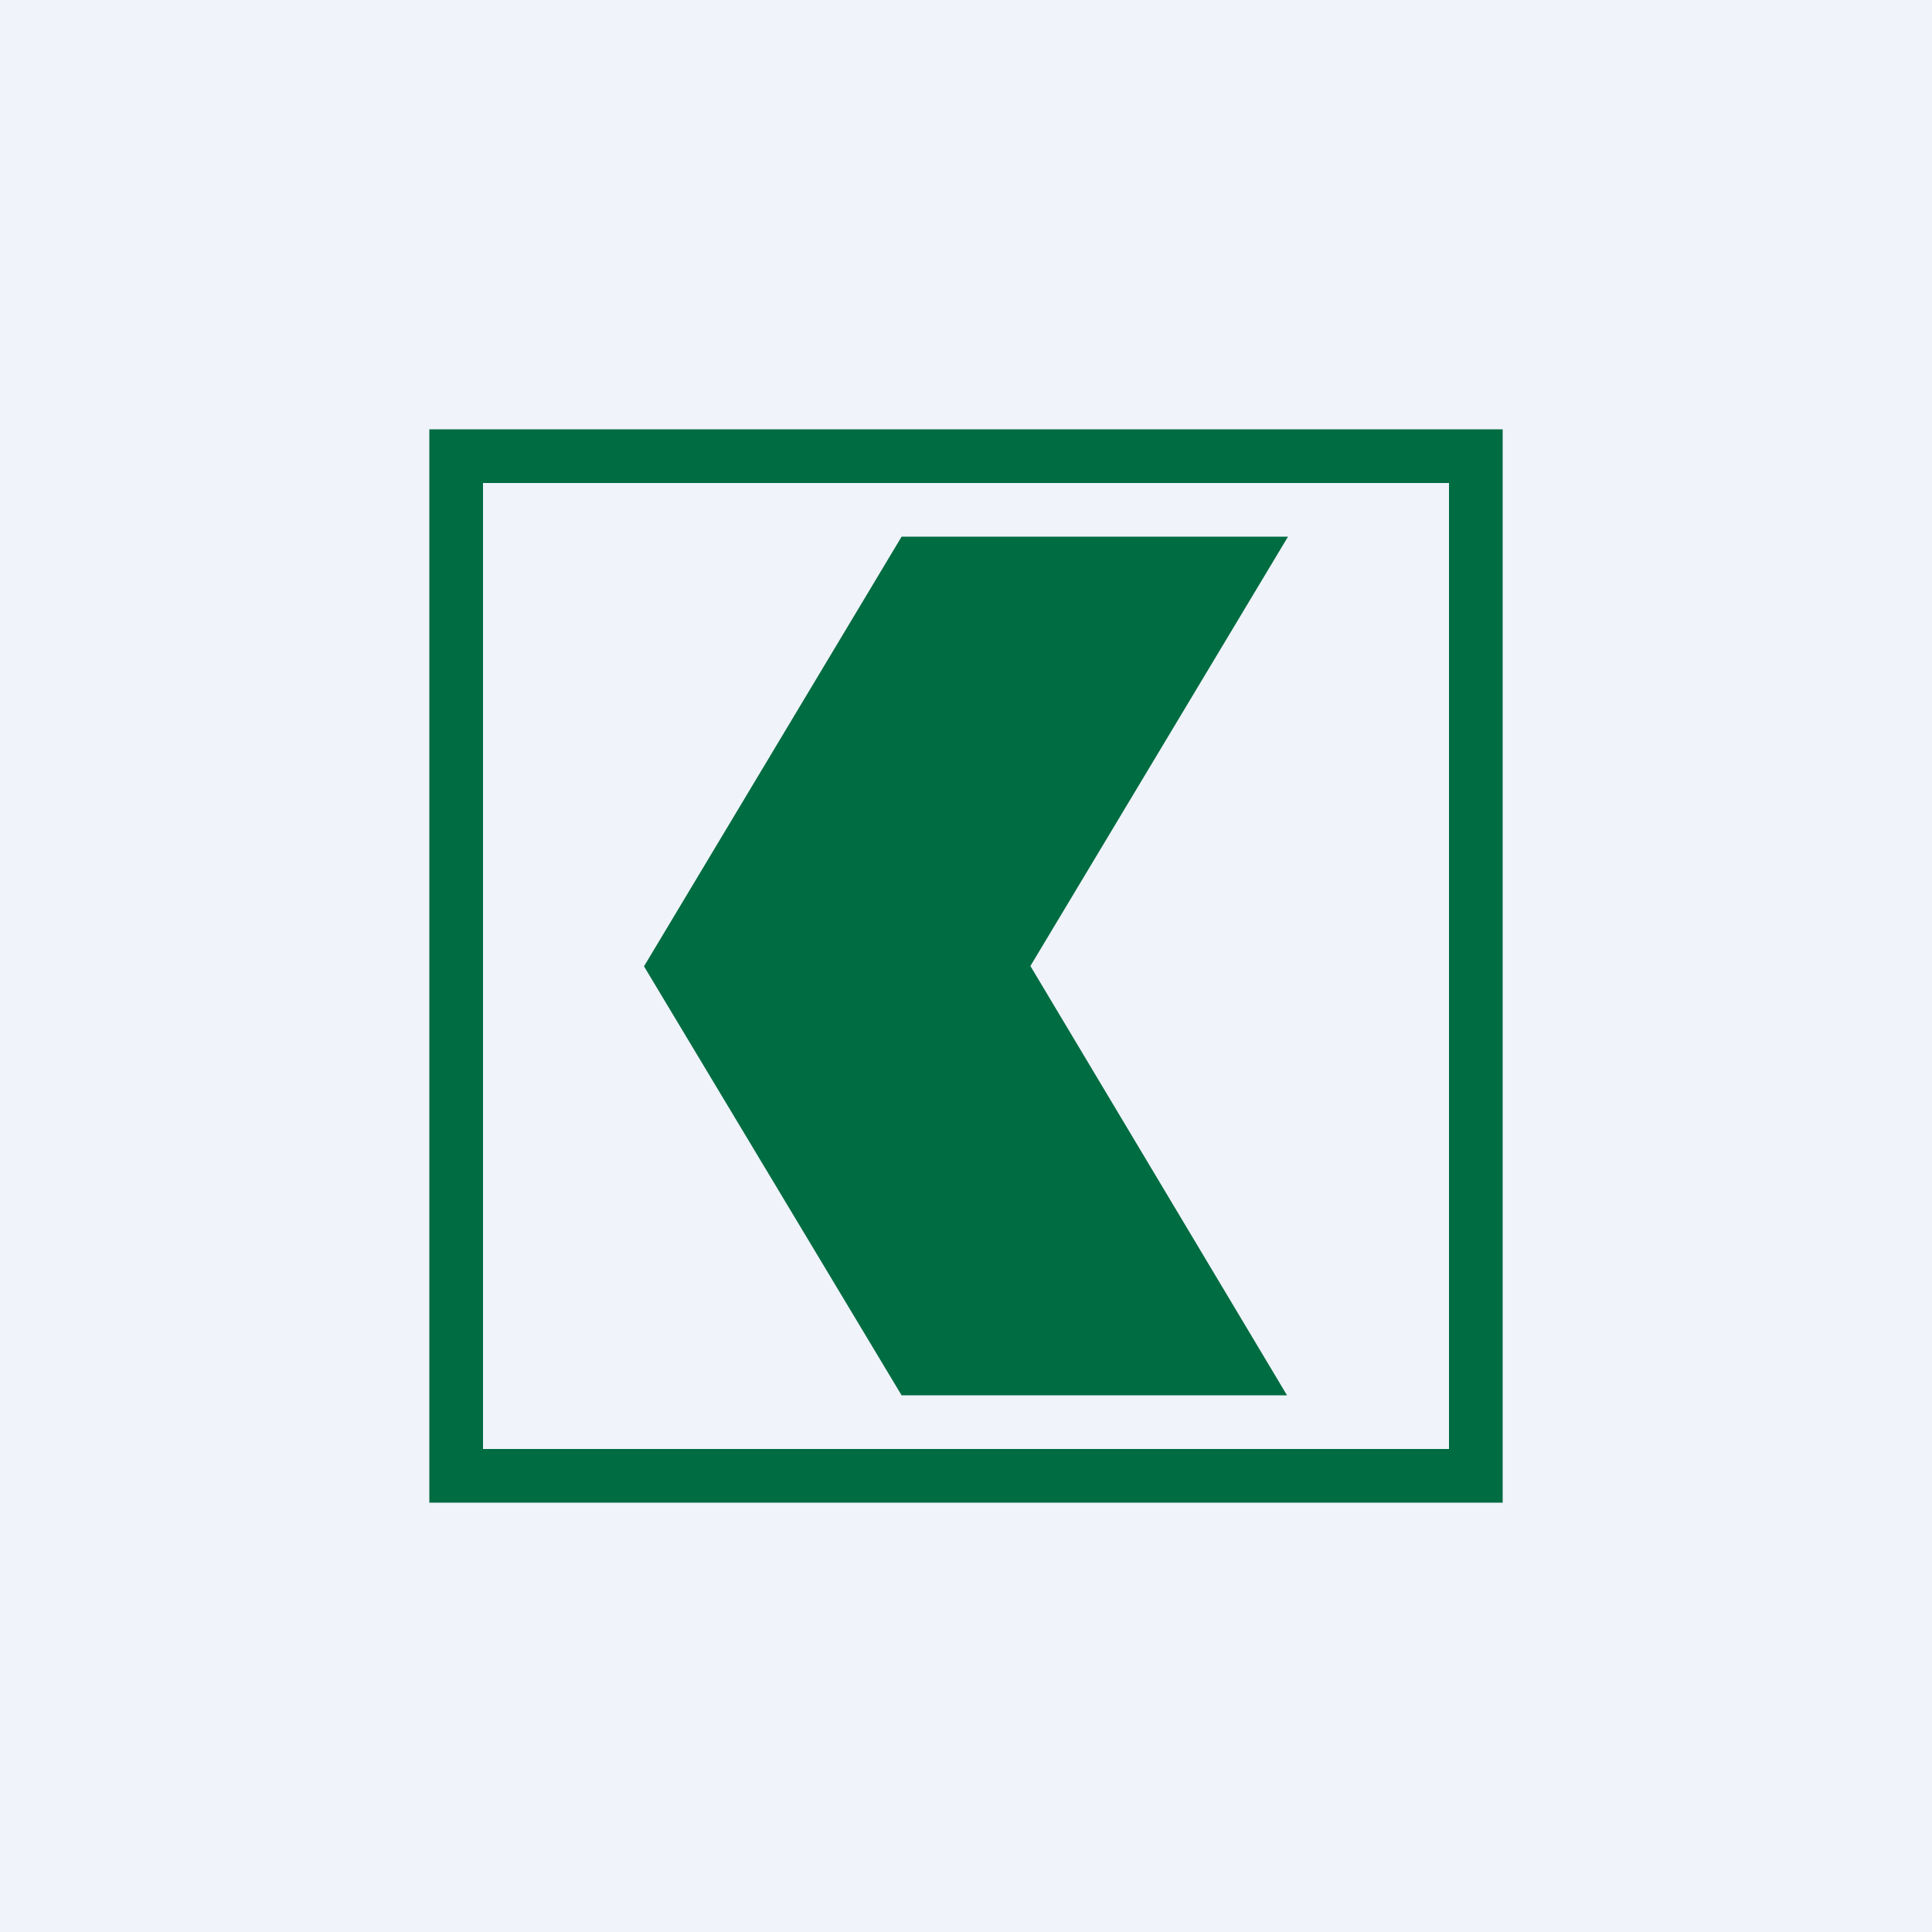<!-- by TradingView --><svg width="18" height="18" viewBox="0 0 18 18" fill="none" xmlns="http://www.w3.org/2000/svg">
<rect width="18" height="18" fill="#F0F3FA"/>
<path fill-rule="evenodd" clip-rule="evenodd" d="M14 4H4V14H14V4ZM13.5 4.5H4.5V13.5H13.5V4.5Z" fill="#006C41"/>
<path d="M6 9.003L8.4 13H11.991L9.6 9L12 5H8.4L6 9.003Z" fill="#006C41"/>
</svg>

